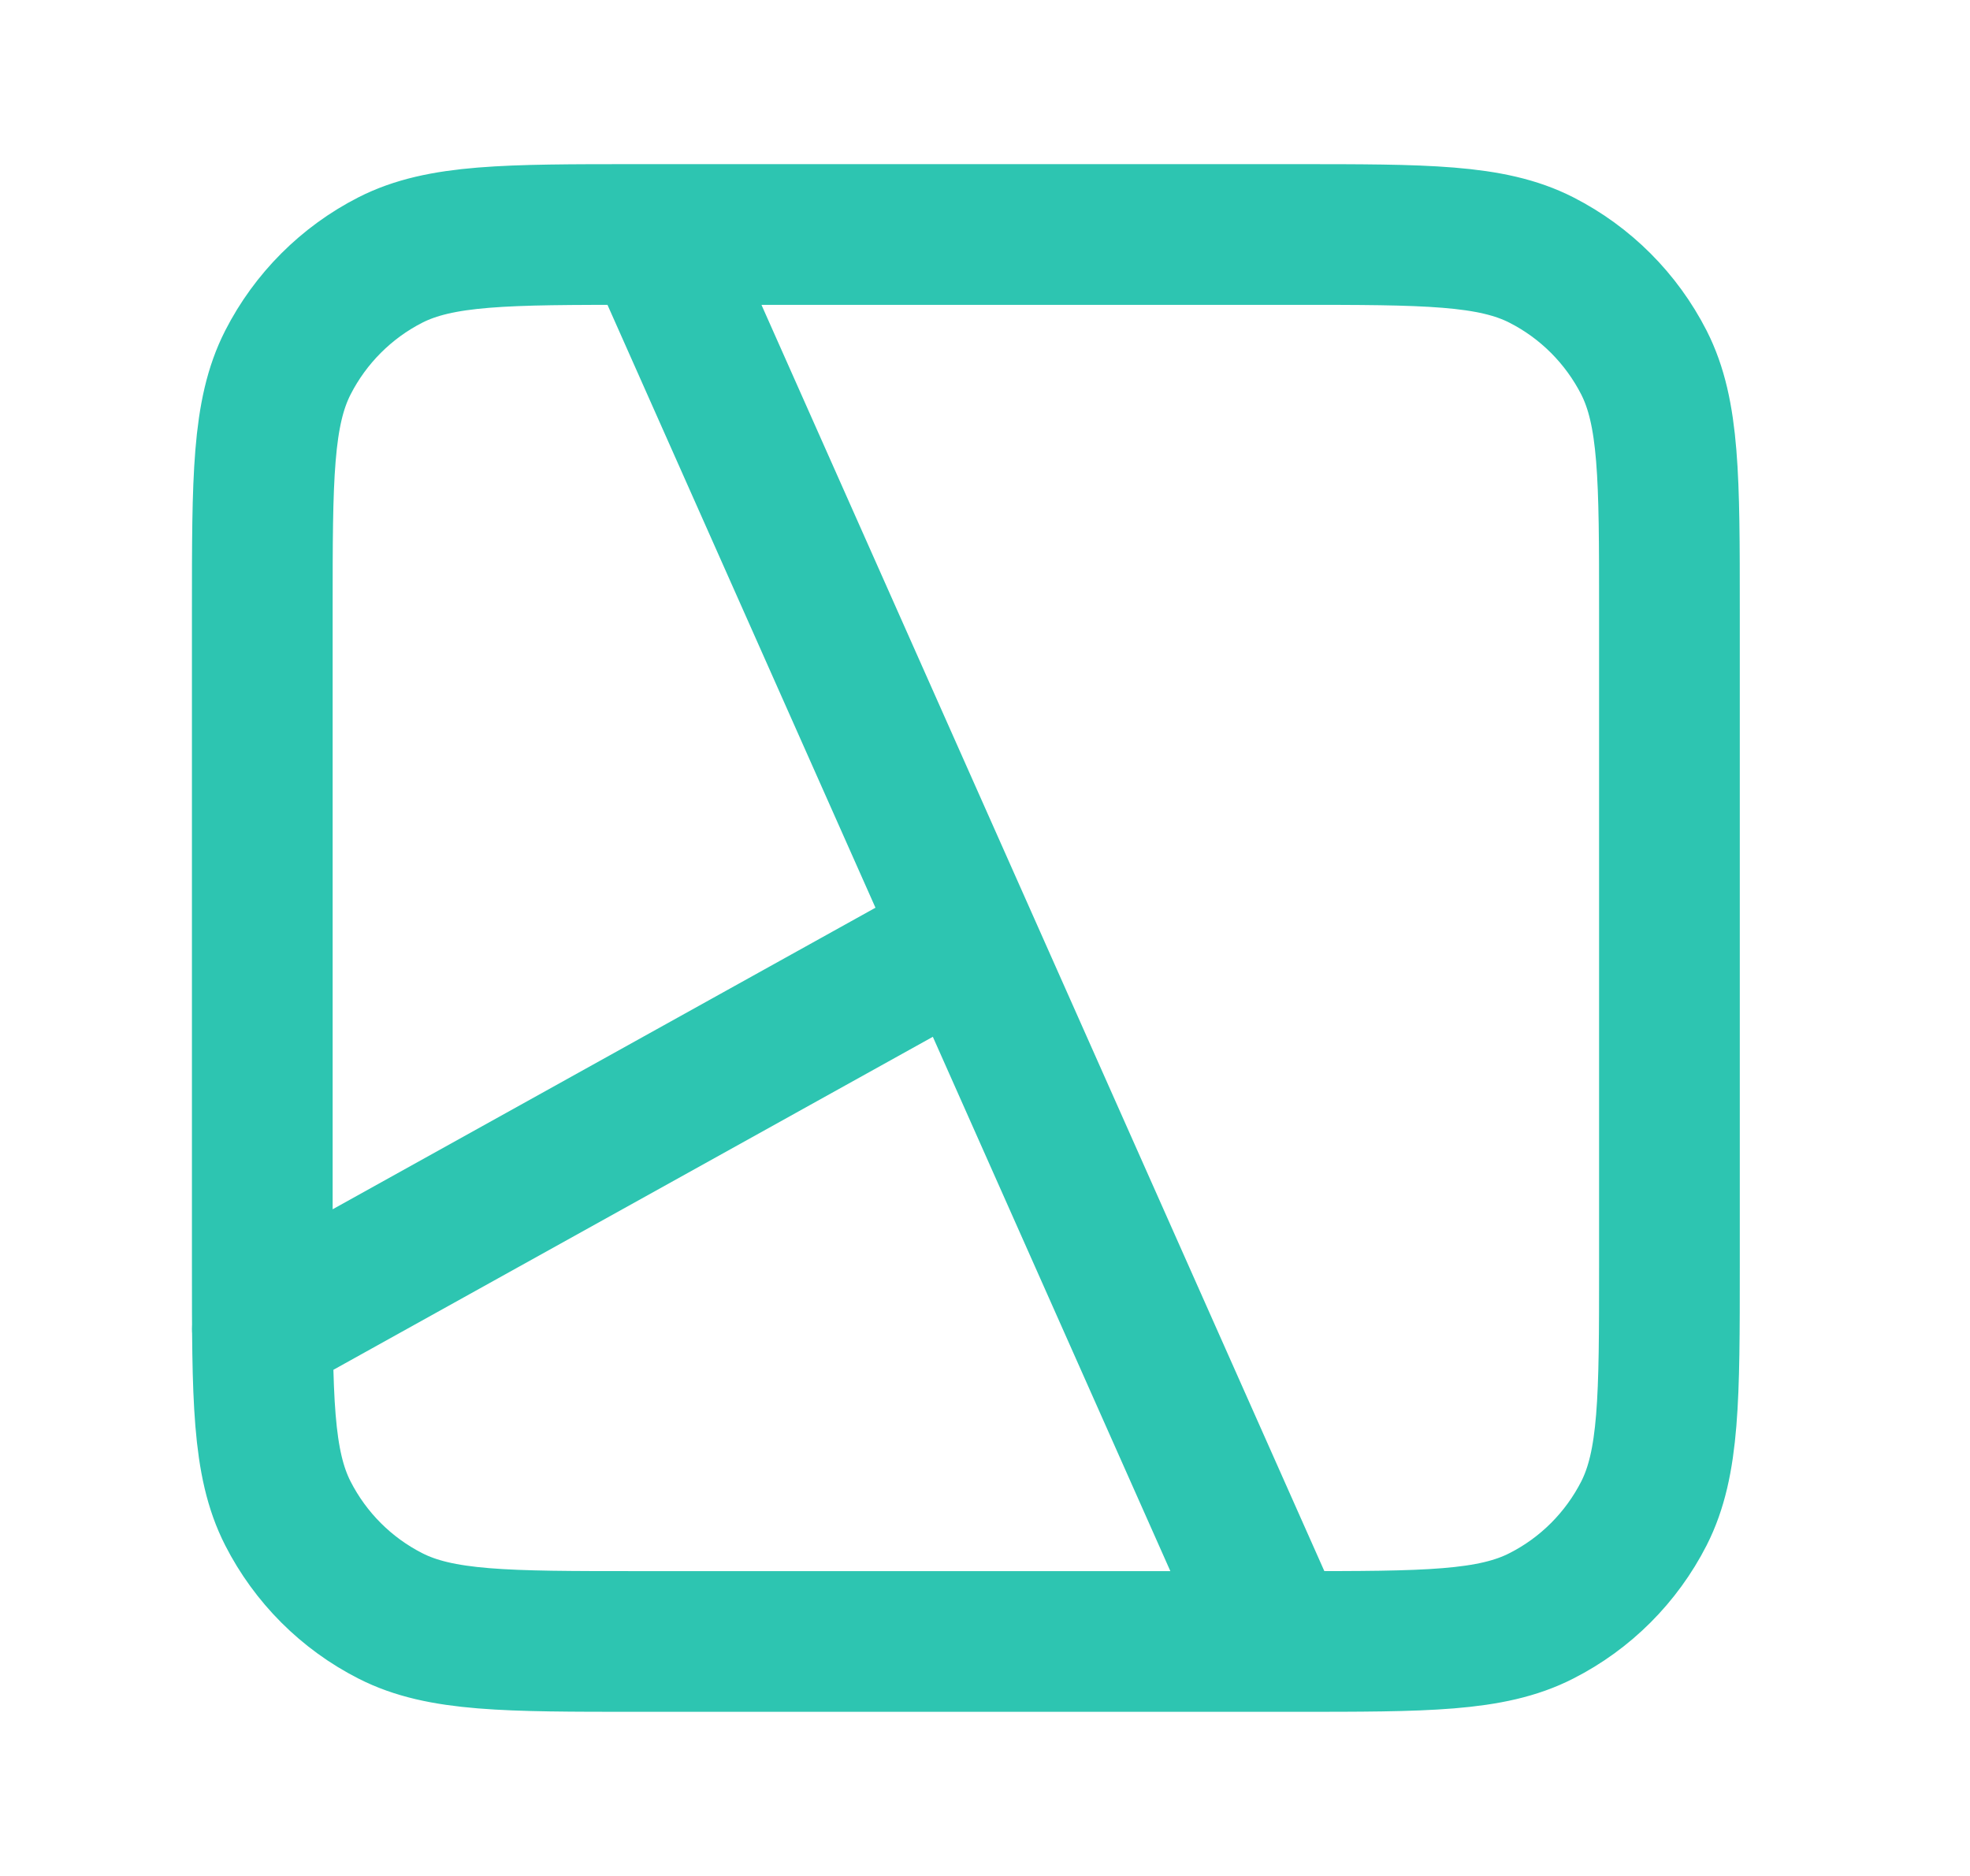 <svg width="21" height="20" viewBox="0 0 21 20" fill="none" xmlns="http://www.w3.org/2000/svg">
<path d="M6.963 2.5L13.63 17.5M2.796 14.167L10.296 10M6.796 17.5H13.796C15.197 17.5 15.897 17.5 16.431 17.227C16.902 16.988 17.284 16.605 17.524 16.135C17.796 15.6 17.796 14.9 17.796 13.5V6.5C17.796 5.1 17.796 4.4 17.524 3.865C17.284 3.395 16.902 3.012 16.431 2.772C15.897 2.5 15.197 2.5 13.796 2.5H6.796C5.396 2.5 4.696 2.5 4.161 2.772C3.691 3.012 3.309 3.395 3.069 3.865C2.796 4.4 2.796 5.1 2.796 6.5V13.5C2.796 14.9 2.796 15.6 3.069 16.135C3.309 16.605 3.691 16.988 4.161 17.227C4.696 17.5 5.396 17.5 6.796 17.5Z" stroke="#2DC5B1" stroke-width="1.5" stroke-linecap="round" stroke-linejoin="round"/>
</svg>
